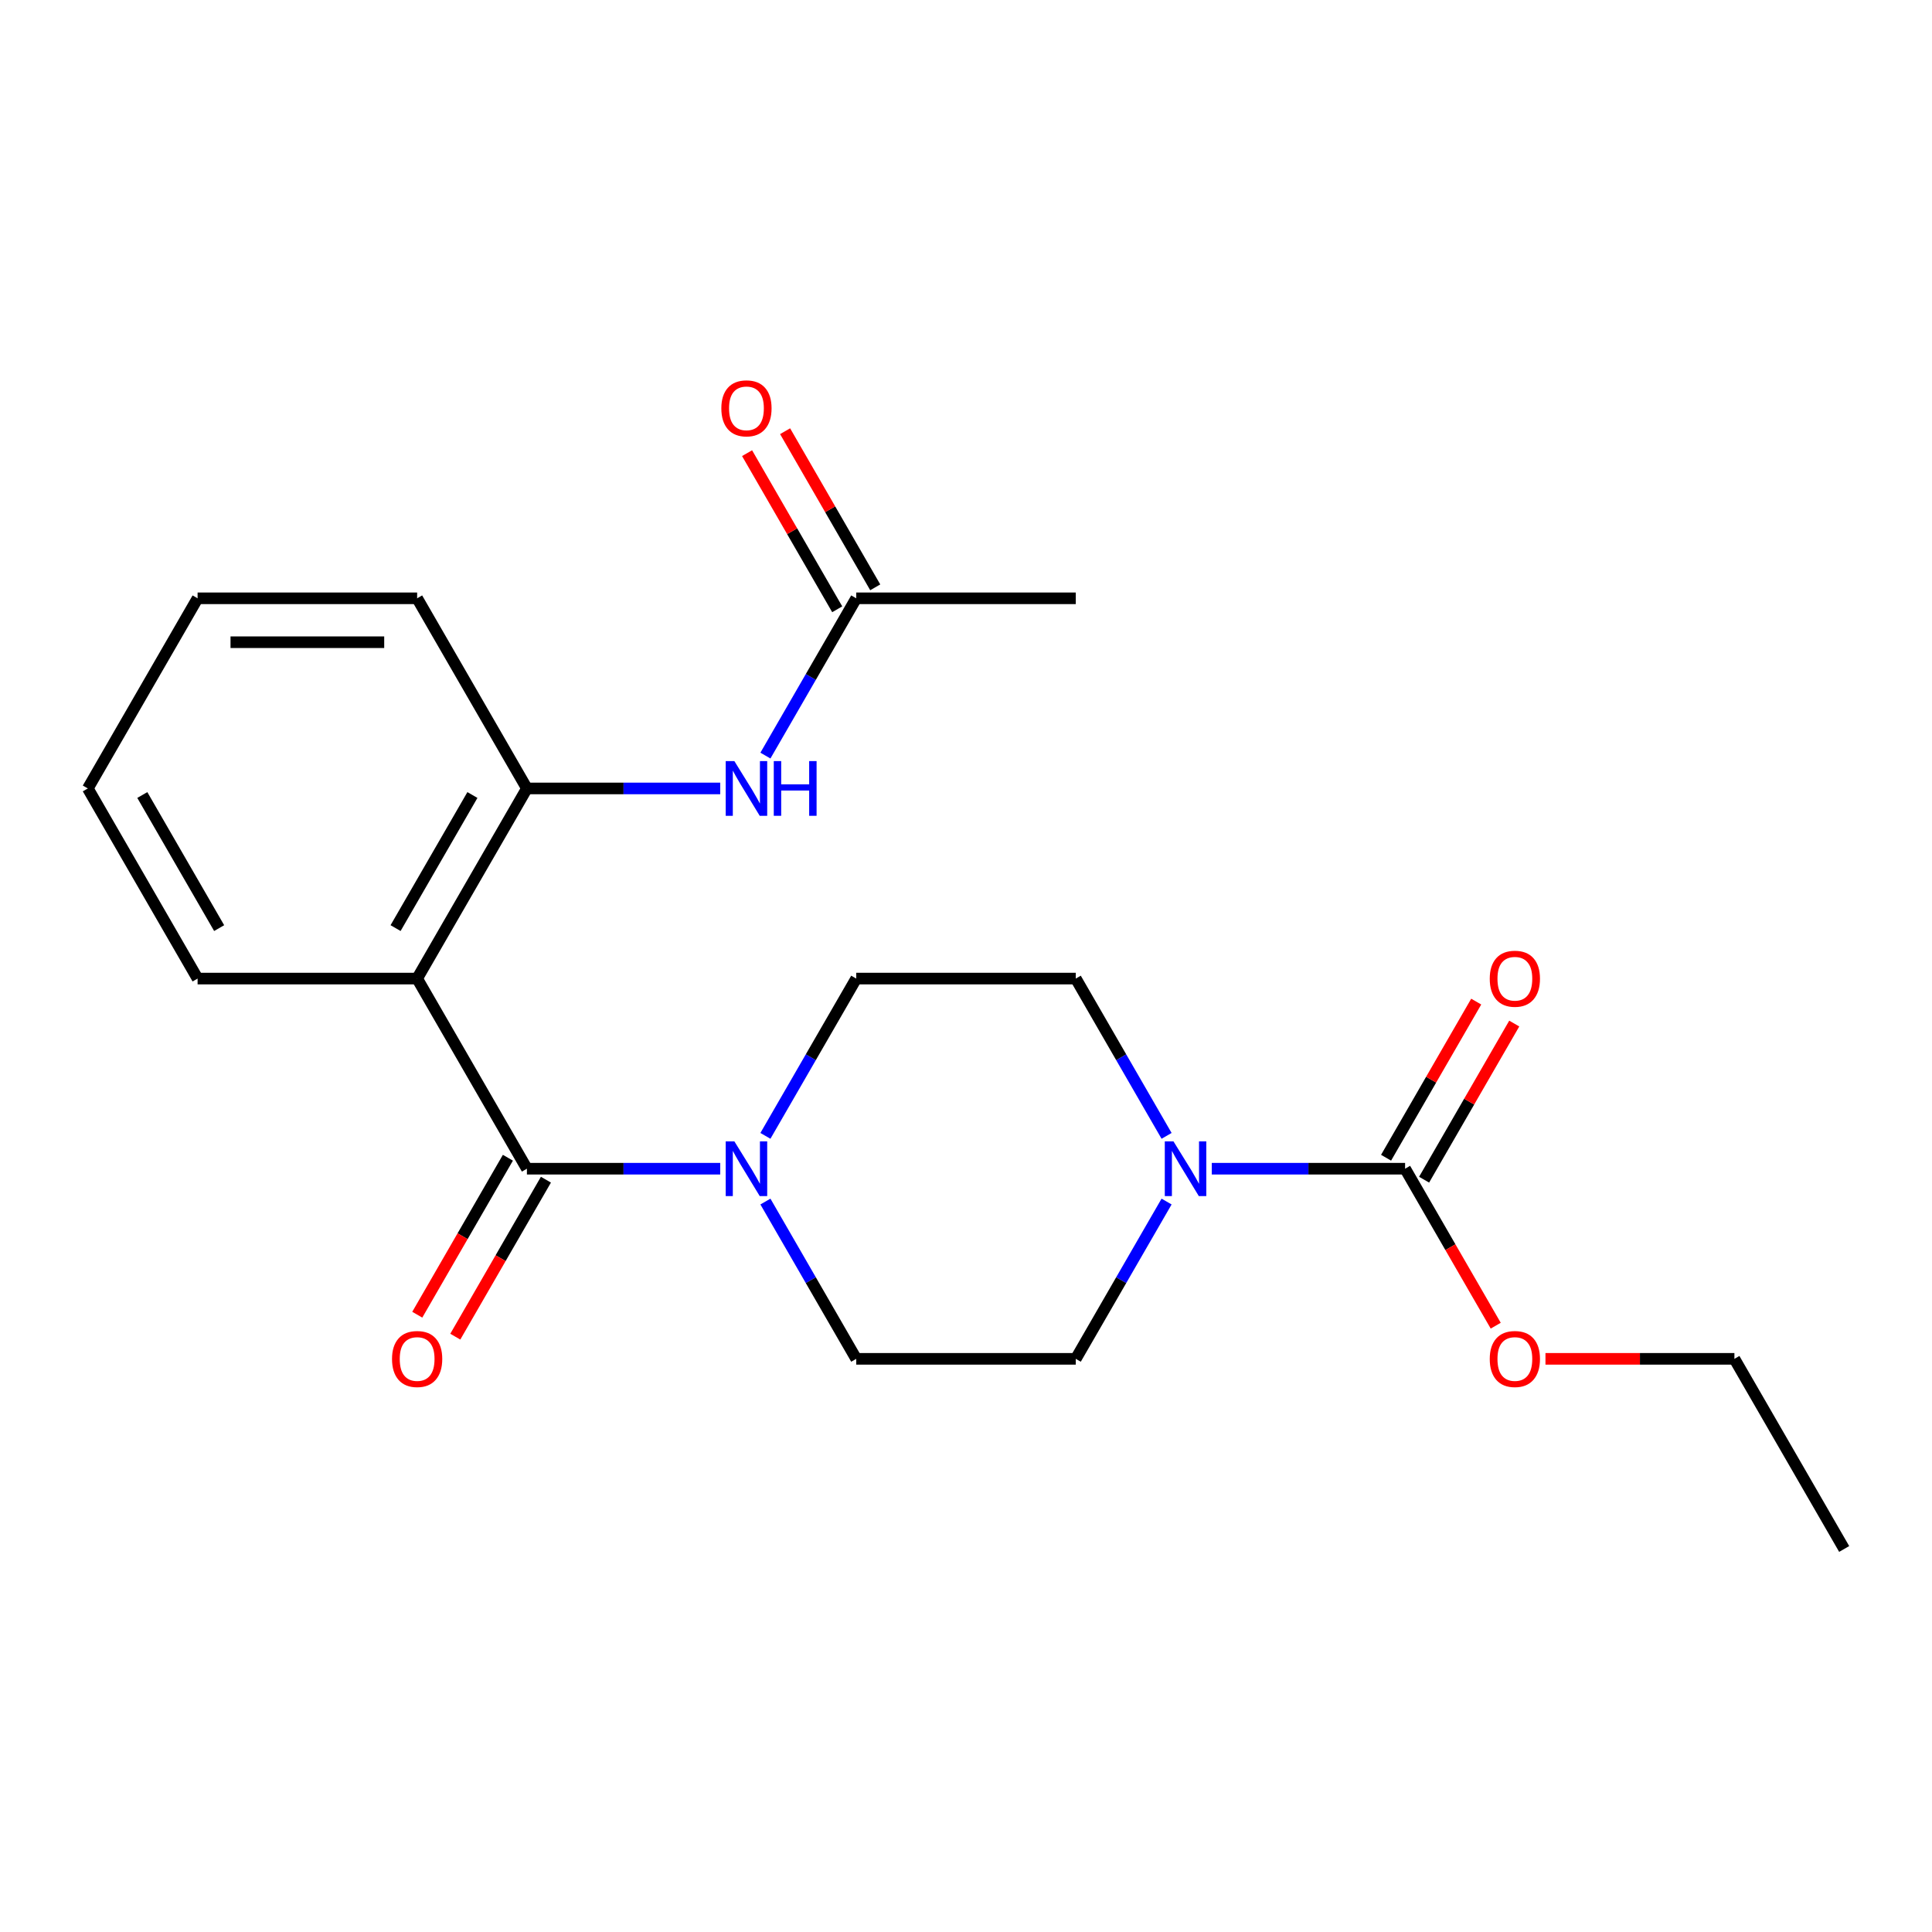 <?xml version='1.0' encoding='iso-8859-1'?>
<svg version='1.1' baseProfile='full'
              xmlns='http://www.w3.org/2000/svg'
                      xmlns:rdkit='http://www.rdkit.org/xml'
                      xmlns:xlink='http://www.w3.org/1999/xlink'
                  xml:space='preserve'
width='1000px' height='1000px' viewBox='0 0 1000 1000'>
<!-- END OF HEADER -->
<rect style='opacity:1.0;fill:#FFFFFF;stroke:none' width='1000' height='1000' x='0' y='0'> </rect>
<path class='bond-0' d='M 272.727,604.921 L 215.909,506.509' style='fill:none;fill-rule:evenodd;stroke:#000000;stroke-width:6px;stroke-linecap:butt;stroke-linejoin:miter;stroke-opacity:1' />
<path class='bond-1' d='M 272.727,604.921 L 322.755,604.921' style='fill:none;fill-rule:evenodd;stroke:#000000;stroke-width:6px;stroke-linecap:butt;stroke-linejoin:miter;stroke-opacity:1' />
<path class='bond-1' d='M 322.755,604.921 L 372.783,604.921' style='fill:none;fill-rule:evenodd;stroke:#0000FF;stroke-width:6px;stroke-linecap:butt;stroke-linejoin:miter;stroke-opacity:1' />
<path class='bond-7' d='M 262.886,599.239 L 239.431,639.865' style='fill:none;fill-rule:evenodd;stroke:#000000;stroke-width:6px;stroke-linecap:butt;stroke-linejoin:miter;stroke-opacity:1' />
<path class='bond-7' d='M 239.431,639.865 L 215.976,680.49' style='fill:none;fill-rule:evenodd;stroke:#FF0000;stroke-width:6px;stroke-linecap:butt;stroke-linejoin:miter;stroke-opacity:1' />
<path class='bond-7' d='M 282.568,610.603 L 259.113,651.228' style='fill:none;fill-rule:evenodd;stroke:#000000;stroke-width:6px;stroke-linecap:butt;stroke-linejoin:miter;stroke-opacity:1' />
<path class='bond-7' d='M 259.113,651.228 L 235.658,691.854' style='fill:none;fill-rule:evenodd;stroke:#FF0000;stroke-width:6px;stroke-linecap:butt;stroke-linejoin:miter;stroke-opacity:1' />
<path class='bond-4' d='M 215.909,506.509 L 272.727,408.097' style='fill:none;fill-rule:evenodd;stroke:#000000;stroke-width:6px;stroke-linecap:butt;stroke-linejoin:miter;stroke-opacity:1' />
<path class='bond-4' d='M 204.749,480.384 L 244.522,411.495' style='fill:none;fill-rule:evenodd;stroke:#000000;stroke-width:6px;stroke-linecap:butt;stroke-linejoin:miter;stroke-opacity:1' />
<path class='bond-15' d='M 215.909,506.509 L 102.273,506.509' style='fill:none;fill-rule:evenodd;stroke:#000000;stroke-width:6px;stroke-linecap:butt;stroke-linejoin:miter;stroke-opacity:1' />
<path class='bond-8' d='M 396.179,587.92 L 419.68,547.215' style='fill:none;fill-rule:evenodd;stroke:#0000FF;stroke-width:6px;stroke-linecap:butt;stroke-linejoin:miter;stroke-opacity:1' />
<path class='bond-8' d='M 419.68,547.215 L 443.182,506.509' style='fill:none;fill-rule:evenodd;stroke:#000000;stroke-width:6px;stroke-linecap:butt;stroke-linejoin:miter;stroke-opacity:1' />
<path class='bond-9' d='M 396.179,621.922 L 419.68,662.628' style='fill:none;fill-rule:evenodd;stroke:#0000FF;stroke-width:6px;stroke-linecap:butt;stroke-linejoin:miter;stroke-opacity:1' />
<path class='bond-9' d='M 419.68,662.628 L 443.182,703.333' style='fill:none;fill-rule:evenodd;stroke:#000000;stroke-width:6px;stroke-linecap:butt;stroke-linejoin:miter;stroke-opacity:1' />
<path class='bond-2' d='M 603.821,621.922 L 580.32,662.628' style='fill:none;fill-rule:evenodd;stroke:#0000FF;stroke-width:6px;stroke-linecap:butt;stroke-linejoin:miter;stroke-opacity:1' />
<path class='bond-2' d='M 580.32,662.628 L 556.818,703.333' style='fill:none;fill-rule:evenodd;stroke:#000000;stroke-width:6px;stroke-linecap:butt;stroke-linejoin:miter;stroke-opacity:1' />
<path class='bond-3' d='M 627.217,604.921 L 677.245,604.921' style='fill:none;fill-rule:evenodd;stroke:#0000FF;stroke-width:6px;stroke-linecap:butt;stroke-linejoin:miter;stroke-opacity:1' />
<path class='bond-3' d='M 677.245,604.921 L 727.273,604.921' style='fill:none;fill-rule:evenodd;stroke:#000000;stroke-width:6px;stroke-linecap:butt;stroke-linejoin:miter;stroke-opacity:1' />
<path class='bond-22' d='M 603.821,587.92 L 580.32,547.215' style='fill:none;fill-rule:evenodd;stroke:#0000FF;stroke-width:6px;stroke-linecap:butt;stroke-linejoin:miter;stroke-opacity:1' />
<path class='bond-22' d='M 580.32,547.215 L 556.818,506.509' style='fill:none;fill-rule:evenodd;stroke:#000000;stroke-width:6px;stroke-linecap:butt;stroke-linejoin:miter;stroke-opacity:1' />
<path class='bond-12' d='M 737.114,610.603 L 760.442,570.197' style='fill:none;fill-rule:evenodd;stroke:#000000;stroke-width:6px;stroke-linecap:butt;stroke-linejoin:miter;stroke-opacity:1' />
<path class='bond-12' d='M 760.442,570.197 L 783.77,529.792' style='fill:none;fill-rule:evenodd;stroke:#FF0000;stroke-width:6px;stroke-linecap:butt;stroke-linejoin:miter;stroke-opacity:1' />
<path class='bond-12' d='M 717.432,599.239 L 740.76,558.834' style='fill:none;fill-rule:evenodd;stroke:#000000;stroke-width:6px;stroke-linecap:butt;stroke-linejoin:miter;stroke-opacity:1' />
<path class='bond-12' d='M 740.76,558.834 L 764.088,518.428' style='fill:none;fill-rule:evenodd;stroke:#FF0000;stroke-width:6px;stroke-linecap:butt;stroke-linejoin:miter;stroke-opacity:1' />
<path class='bond-14' d='M 727.273,604.921 L 750.728,645.547' style='fill:none;fill-rule:evenodd;stroke:#000000;stroke-width:6px;stroke-linecap:butt;stroke-linejoin:miter;stroke-opacity:1' />
<path class='bond-14' d='M 750.728,645.547 L 774.183,686.172' style='fill:none;fill-rule:evenodd;stroke:#FF0000;stroke-width:6px;stroke-linecap:butt;stroke-linejoin:miter;stroke-opacity:1' />
<path class='bond-5' d='M 272.727,408.097 L 322.755,408.097' style='fill:none;fill-rule:evenodd;stroke:#000000;stroke-width:6px;stroke-linecap:butt;stroke-linejoin:miter;stroke-opacity:1' />
<path class='bond-5' d='M 322.755,408.097 L 372.783,408.097' style='fill:none;fill-rule:evenodd;stroke:#0000FF;stroke-width:6px;stroke-linecap:butt;stroke-linejoin:miter;stroke-opacity:1' />
<path class='bond-16' d='M 272.727,408.097 L 215.909,309.685' style='fill:none;fill-rule:evenodd;stroke:#000000;stroke-width:6px;stroke-linecap:butt;stroke-linejoin:miter;stroke-opacity:1' />
<path class='bond-6' d='M 396.179,391.096 L 419.68,350.391' style='fill:none;fill-rule:evenodd;stroke:#0000FF;stroke-width:6px;stroke-linecap:butt;stroke-linejoin:miter;stroke-opacity:1' />
<path class='bond-6' d='M 419.68,350.391 L 443.182,309.685' style='fill:none;fill-rule:evenodd;stroke:#000000;stroke-width:6px;stroke-linecap:butt;stroke-linejoin:miter;stroke-opacity:1' />
<path class='bond-13' d='M 453.023,304.003 L 429.695,263.598' style='fill:none;fill-rule:evenodd;stroke:#000000;stroke-width:6px;stroke-linecap:butt;stroke-linejoin:miter;stroke-opacity:1' />
<path class='bond-13' d='M 429.695,263.598 L 406.367,223.192' style='fill:none;fill-rule:evenodd;stroke:#FF0000;stroke-width:6px;stroke-linecap:butt;stroke-linejoin:miter;stroke-opacity:1' />
<path class='bond-13' d='M 433.341,315.367 L 410.012,274.961' style='fill:none;fill-rule:evenodd;stroke:#000000;stroke-width:6px;stroke-linecap:butt;stroke-linejoin:miter;stroke-opacity:1' />
<path class='bond-13' d='M 410.012,274.961 L 386.684,234.556' style='fill:none;fill-rule:evenodd;stroke:#FF0000;stroke-width:6px;stroke-linecap:butt;stroke-linejoin:miter;stroke-opacity:1' />
<path class='bond-17' d='M 443.182,309.685 L 556.818,309.685' style='fill:none;fill-rule:evenodd;stroke:#000000;stroke-width:6px;stroke-linecap:butt;stroke-linejoin:miter;stroke-opacity:1' />
<path class='bond-10' d='M 443.182,506.509 L 556.818,506.509' style='fill:none;fill-rule:evenodd;stroke:#000000;stroke-width:6px;stroke-linecap:butt;stroke-linejoin:miter;stroke-opacity:1' />
<path class='bond-11' d='M 443.182,703.333 L 556.818,703.333' style='fill:none;fill-rule:evenodd;stroke:#000000;stroke-width:6px;stroke-linecap:butt;stroke-linejoin:miter;stroke-opacity:1' />
<path class='bond-18' d='M 799.932,703.333 L 848.83,703.333' style='fill:none;fill-rule:evenodd;stroke:#FF0000;stroke-width:6px;stroke-linecap:butt;stroke-linejoin:miter;stroke-opacity:1' />
<path class='bond-18' d='M 848.83,703.333 L 897.727,703.333' style='fill:none;fill-rule:evenodd;stroke:#000000;stroke-width:6px;stroke-linecap:butt;stroke-linejoin:miter;stroke-opacity:1' />
<path class='bond-19' d='M 102.273,506.509 L 45.455,408.097' style='fill:none;fill-rule:evenodd;stroke:#000000;stroke-width:6px;stroke-linecap:butt;stroke-linejoin:miter;stroke-opacity:1' />
<path class='bond-19' d='M 113.432,480.384 L 73.66,411.495' style='fill:none;fill-rule:evenodd;stroke:#000000;stroke-width:6px;stroke-linecap:butt;stroke-linejoin:miter;stroke-opacity:1' />
<path class='bond-23' d='M 215.909,309.685 L 102.273,309.685' style='fill:none;fill-rule:evenodd;stroke:#000000;stroke-width:6px;stroke-linecap:butt;stroke-linejoin:miter;stroke-opacity:1' />
<path class='bond-23' d='M 198.864,332.412 L 119.318,332.412' style='fill:none;fill-rule:evenodd;stroke:#000000;stroke-width:6px;stroke-linecap:butt;stroke-linejoin:miter;stroke-opacity:1' />
<path class='bond-21' d='M 897.727,703.333 L 954.545,801.745' style='fill:none;fill-rule:evenodd;stroke:#000000;stroke-width:6px;stroke-linecap:butt;stroke-linejoin:miter;stroke-opacity:1' />
<path class='bond-20' d='M 45.455,408.097 L 102.273,309.685' style='fill:none;fill-rule:evenodd;stroke:#000000;stroke-width:6px;stroke-linecap:butt;stroke-linejoin:miter;stroke-opacity:1' />
<path  class='atom-2' d='M 380.104 590.761
L 389.384 605.761
Q 390.304 607.241, 391.784 609.921
Q 393.264 612.601, 393.344 612.761
L 393.344 590.761
L 397.104 590.761
L 397.104 619.081
L 393.224 619.081
L 383.264 602.681
Q 382.104 600.761, 380.864 598.561
Q 379.664 596.361, 379.304 595.681
L 379.304 619.081
L 375.624 619.081
L 375.624 590.761
L 380.104 590.761
' fill='#0000FF'/>
<path  class='atom-3' d='M 607.376 590.761
L 616.656 605.761
Q 617.576 607.241, 619.056 609.921
Q 620.536 612.601, 620.616 612.761
L 620.616 590.761
L 624.376 590.761
L 624.376 619.081
L 620.496 619.081
L 610.536 602.681
Q 609.376 600.761, 608.136 598.561
Q 606.936 596.361, 606.576 595.681
L 606.576 619.081
L 602.896 619.081
L 602.896 590.761
L 607.376 590.761
' fill='#0000FF'/>
<path  class='atom-6' d='M 380.104 393.937
L 389.384 408.937
Q 390.304 410.417, 391.784 413.097
Q 393.264 415.777, 393.344 415.937
L 393.344 393.937
L 397.104 393.937
L 397.104 422.257
L 393.224 422.257
L 383.264 405.857
Q 382.104 403.937, 380.864 401.737
Q 379.664 399.537, 379.304 398.857
L 379.304 422.257
L 375.624 422.257
L 375.624 393.937
L 380.104 393.937
' fill='#0000FF'/>
<path  class='atom-6' d='M 400.504 393.937
L 404.344 393.937
L 404.344 405.977
L 418.824 405.977
L 418.824 393.937
L 422.664 393.937
L 422.664 422.257
L 418.824 422.257
L 418.824 409.177
L 404.344 409.177
L 404.344 422.257
L 400.504 422.257
L 400.504 393.937
' fill='#0000FF'/>
<path  class='atom-8' d='M 202.909 703.413
Q 202.909 696.613, 206.269 692.813
Q 209.629 689.013, 215.909 689.013
Q 222.189 689.013, 225.549 692.813
Q 228.909 696.613, 228.909 703.413
Q 228.909 710.293, 225.509 714.213
Q 222.109 718.093, 215.909 718.093
Q 209.669 718.093, 206.269 714.213
Q 202.909 710.333, 202.909 703.413
M 215.909 714.893
Q 220.229 714.893, 222.549 712.013
Q 224.909 709.093, 224.909 703.413
Q 224.909 697.853, 222.549 695.053
Q 220.229 692.213, 215.909 692.213
Q 211.589 692.213, 209.229 695.013
Q 206.909 697.813, 206.909 703.413
Q 206.909 709.133, 209.229 712.013
Q 211.589 714.893, 215.909 714.893
' fill='#FF0000'/>
<path  class='atom-13' d='M 771.091 506.589
Q 771.091 499.789, 774.451 495.989
Q 777.811 492.189, 784.091 492.189
Q 790.371 492.189, 793.731 495.989
Q 797.091 499.789, 797.091 506.589
Q 797.091 513.469, 793.691 517.389
Q 790.291 521.269, 784.091 521.269
Q 777.851 521.269, 774.451 517.389
Q 771.091 513.509, 771.091 506.589
M 784.091 518.069
Q 788.411 518.069, 790.731 515.189
Q 793.091 512.269, 793.091 506.589
Q 793.091 501.029, 790.731 498.229
Q 788.411 495.389, 784.091 495.389
Q 779.771 495.389, 777.411 498.189
Q 775.091 500.989, 775.091 506.589
Q 775.091 512.309, 777.411 515.189
Q 779.771 518.069, 784.091 518.069
' fill='#FF0000'/>
<path  class='atom-14' d='M 373.364 211.353
Q 373.364 204.553, 376.724 200.753
Q 380.084 196.953, 386.364 196.953
Q 392.644 196.953, 396.004 200.753
Q 399.364 204.553, 399.364 211.353
Q 399.364 218.233, 395.964 222.153
Q 392.564 226.033, 386.364 226.033
Q 380.124 226.033, 376.724 222.153
Q 373.364 218.273, 373.364 211.353
M 386.364 222.833
Q 390.684 222.833, 393.004 219.953
Q 395.364 217.033, 395.364 211.353
Q 395.364 205.793, 393.004 202.993
Q 390.684 200.153, 386.364 200.153
Q 382.044 200.153, 379.684 202.953
Q 377.364 205.753, 377.364 211.353
Q 377.364 217.073, 379.684 219.953
Q 382.044 222.833, 386.364 222.833
' fill='#FF0000'/>
<path  class='atom-15' d='M 771.091 703.413
Q 771.091 696.613, 774.451 692.813
Q 777.811 689.013, 784.091 689.013
Q 790.371 689.013, 793.731 692.813
Q 797.091 696.613, 797.091 703.413
Q 797.091 710.293, 793.691 714.213
Q 790.291 718.093, 784.091 718.093
Q 777.851 718.093, 774.451 714.213
Q 771.091 710.333, 771.091 703.413
M 784.091 714.893
Q 788.411 714.893, 790.731 712.013
Q 793.091 709.093, 793.091 703.413
Q 793.091 697.853, 790.731 695.053
Q 788.411 692.213, 784.091 692.213
Q 779.771 692.213, 777.411 695.013
Q 775.091 697.813, 775.091 703.413
Q 775.091 709.133, 777.411 712.013
Q 779.771 714.893, 784.091 714.893
' fill='#FF0000'/>
</svg>
